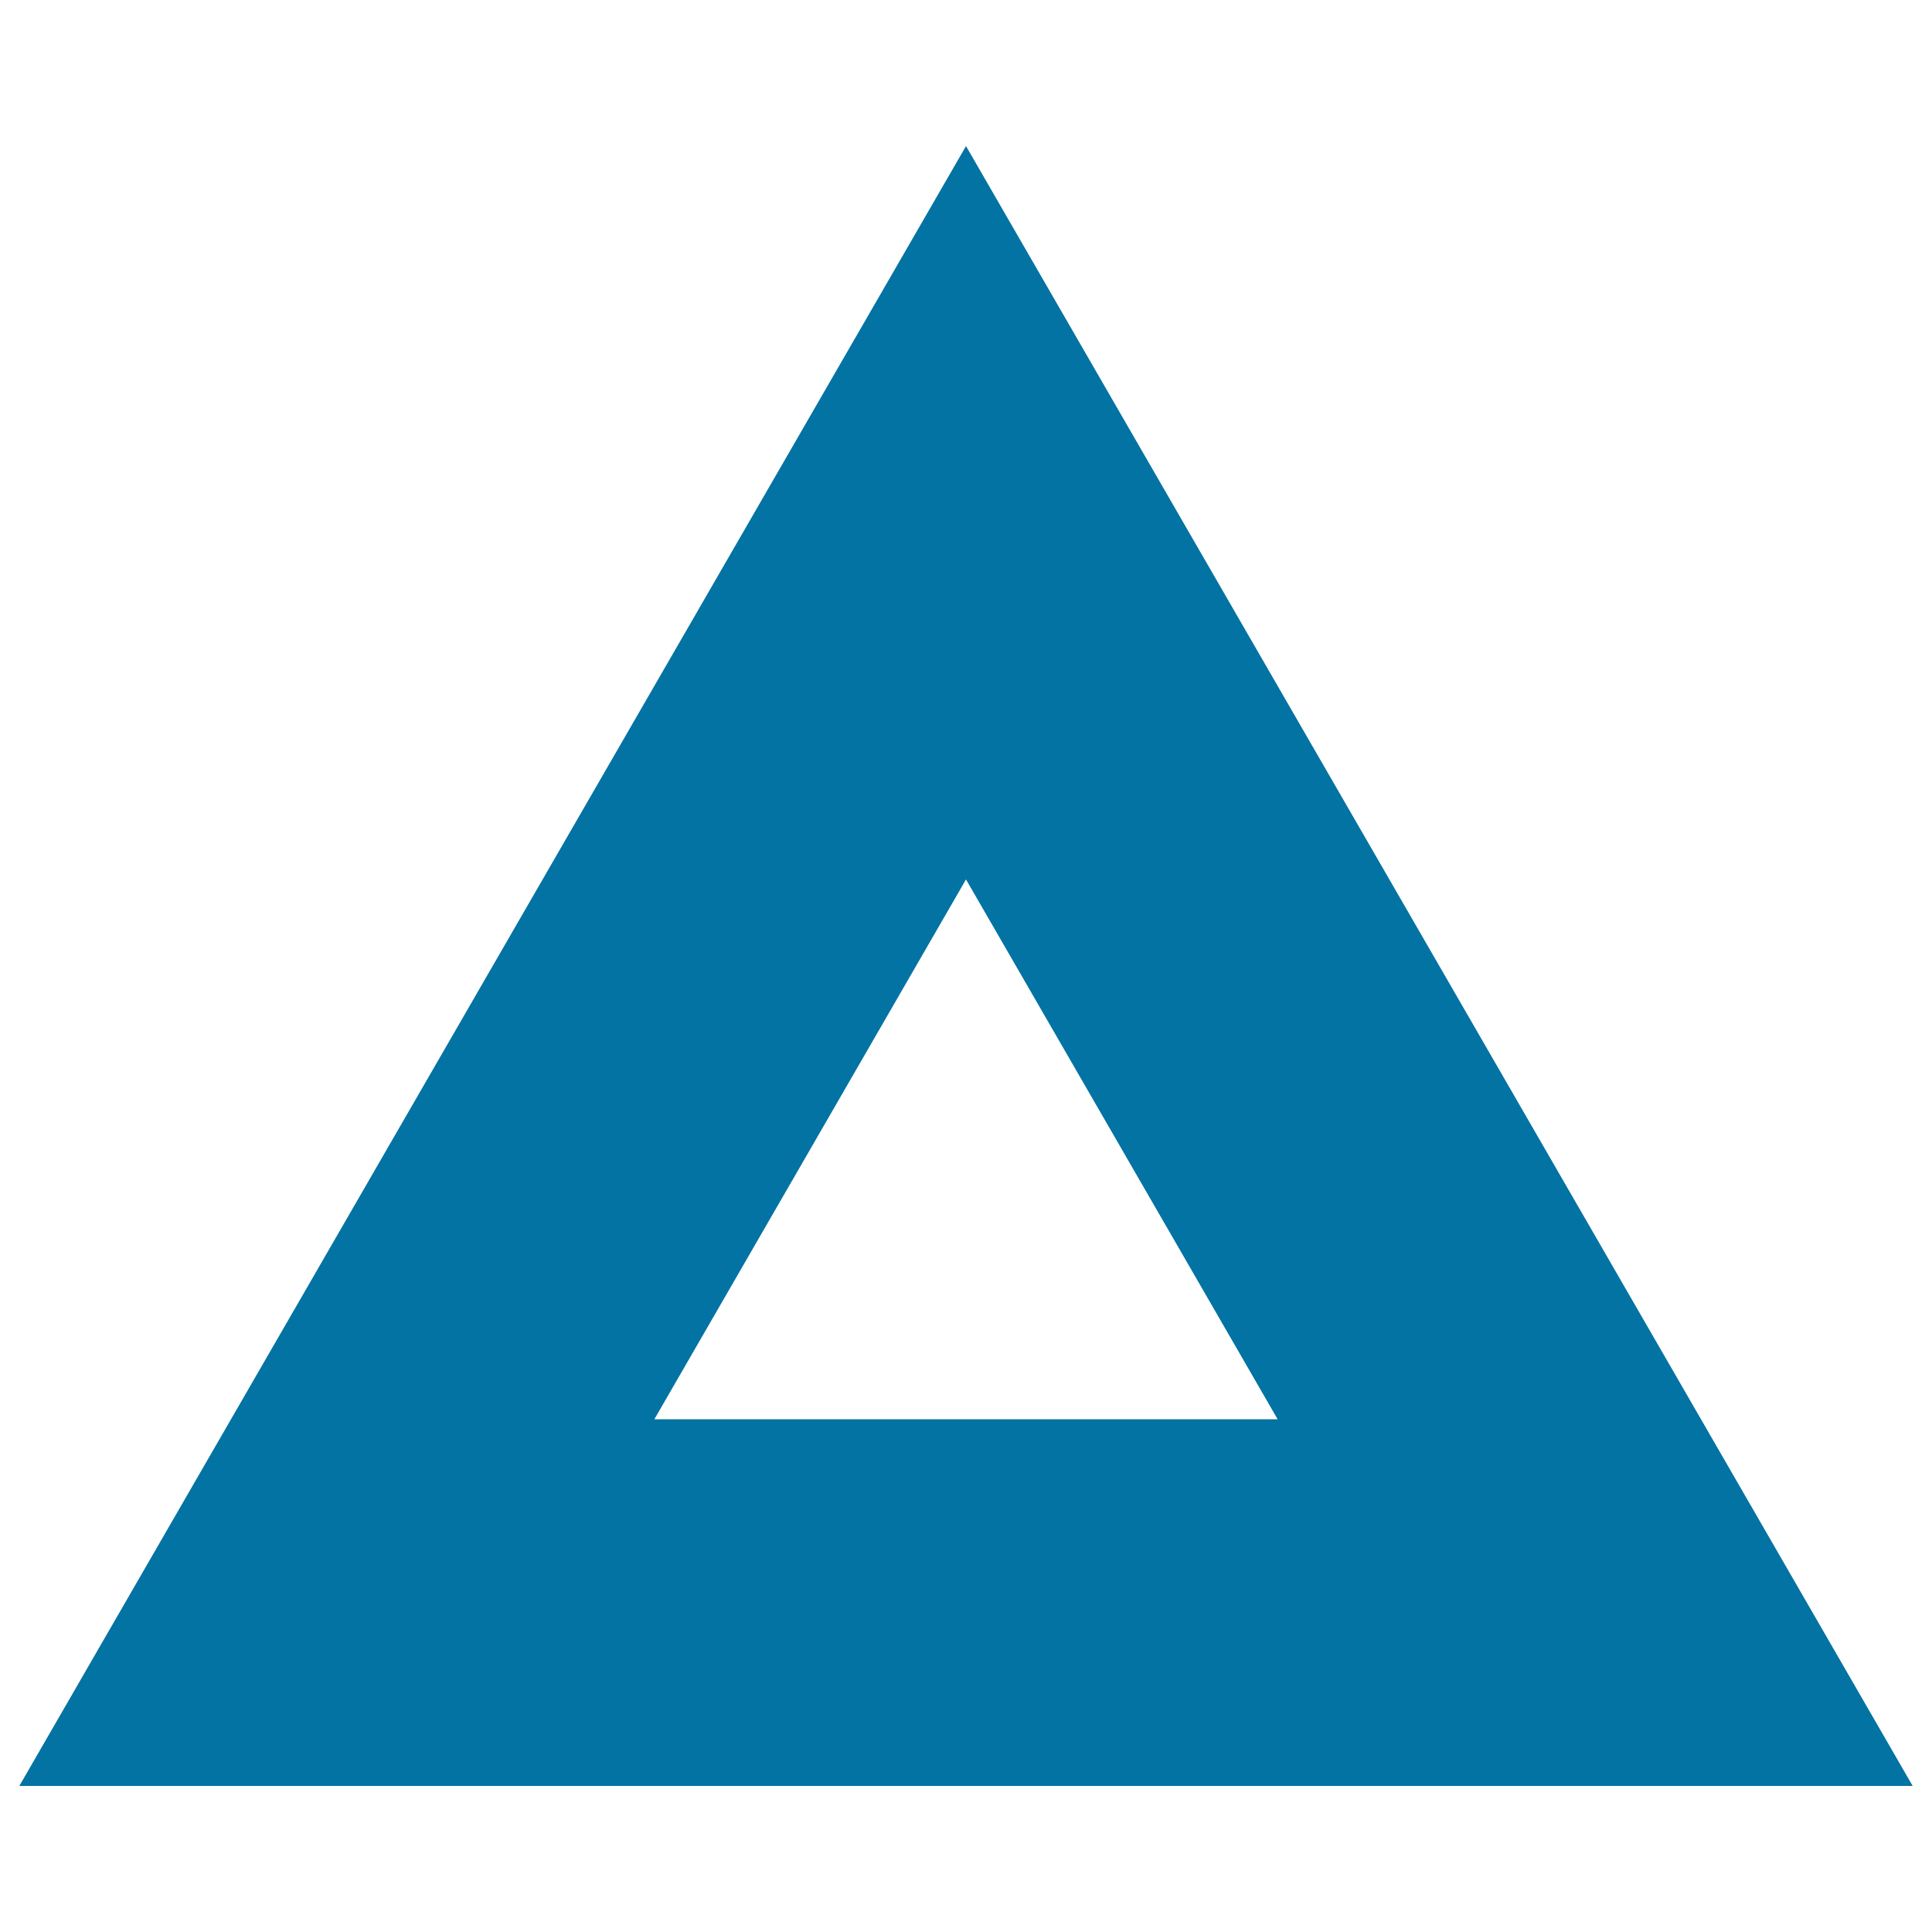 <svg xmlns="http://www.w3.org/2000/svg" viewBox="0 0 1000 1000" style="fill:#0273a2">
<title>Triangles Couple Of Two Different Sizes In Black And White SVG icon</title>
<g><path d="M500,75.6L10,924.4h980L500,75.6z M500,455.2l161.3,279.4H338.7L500,455.2z"/></g>
</svg>